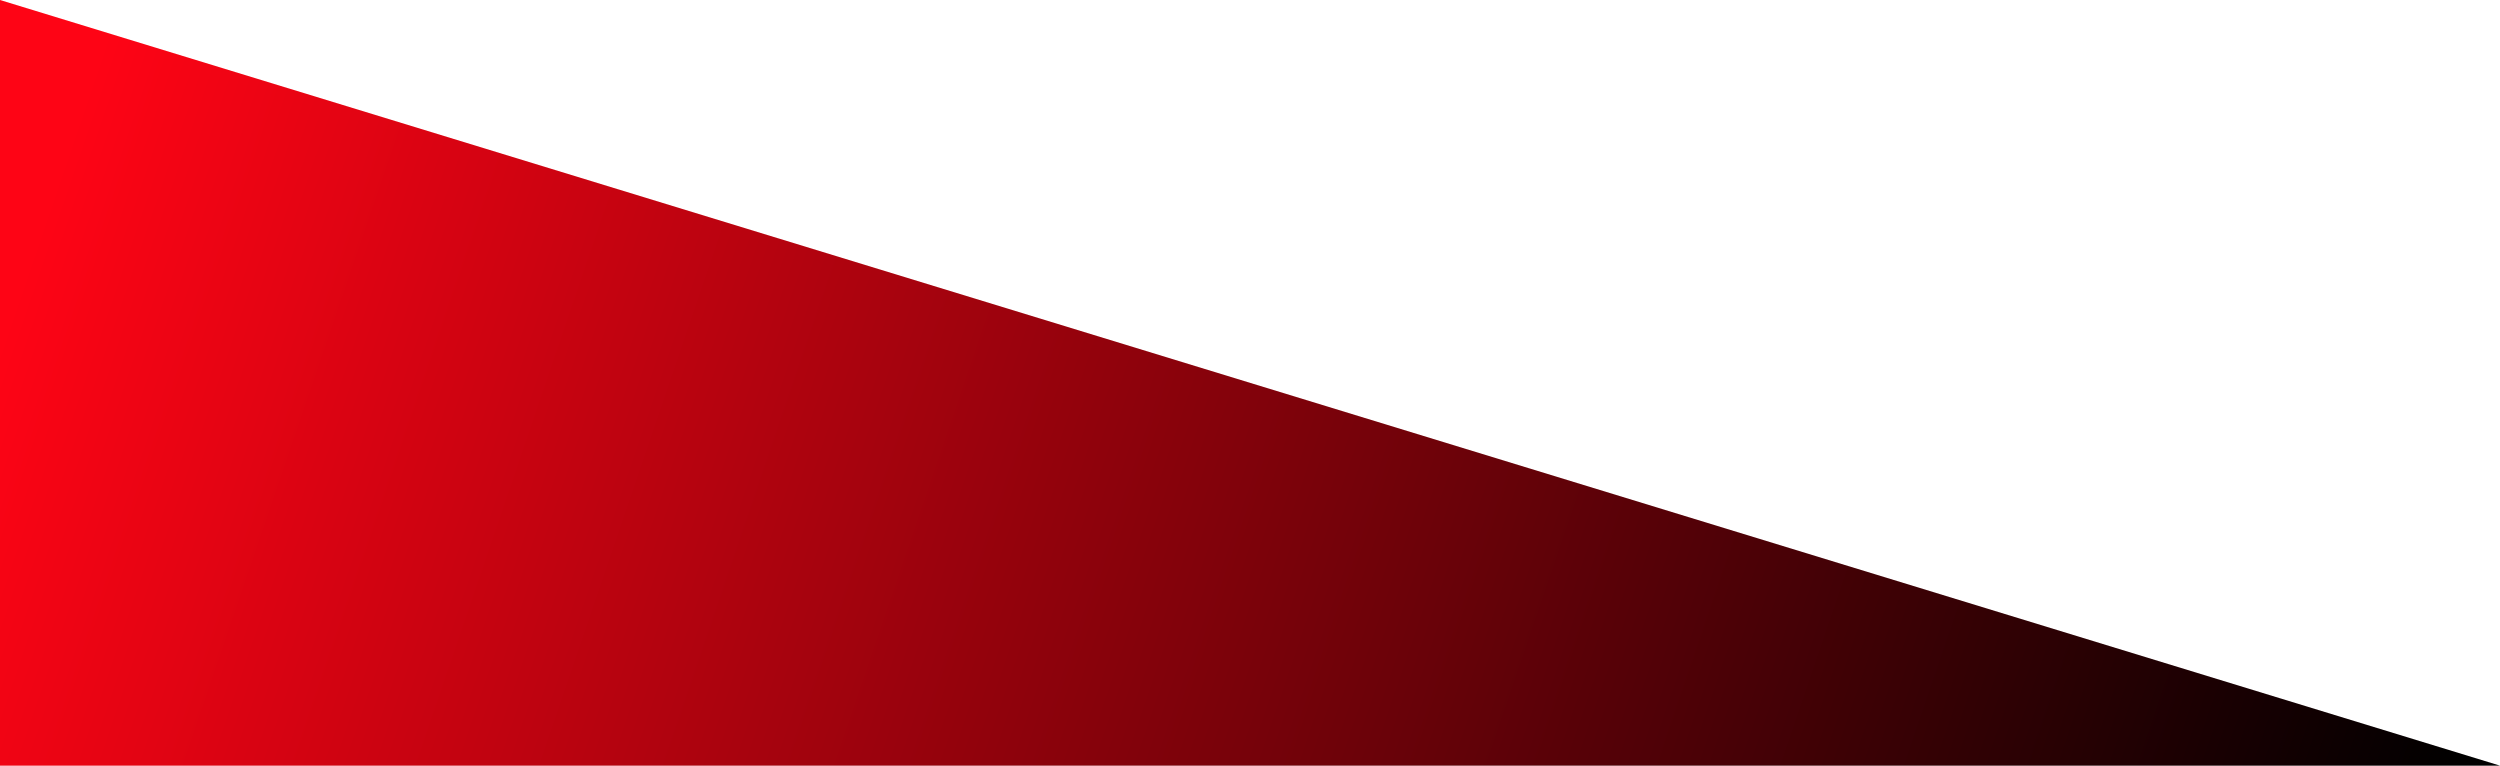 <?xml version="1.0" encoding="UTF-8"?> <svg xmlns="http://www.w3.org/2000/svg" width="1582" height="485" viewBox="0 0 1582 485" fill="none"> <path d="M0 0L1582 484.5H0V191V0Z" fill="url(#paint0_linear_187_2)"></path> <defs> <linearGradient id="paint0_linear_187_2" x1="59.5" y1="43.5" x2="1537" y2="547" gradientUnits="userSpaceOnUse"> <stop stop-color="#FE0415"></stop> <stop offset="1"></stop> </linearGradient> </defs> </svg> 
